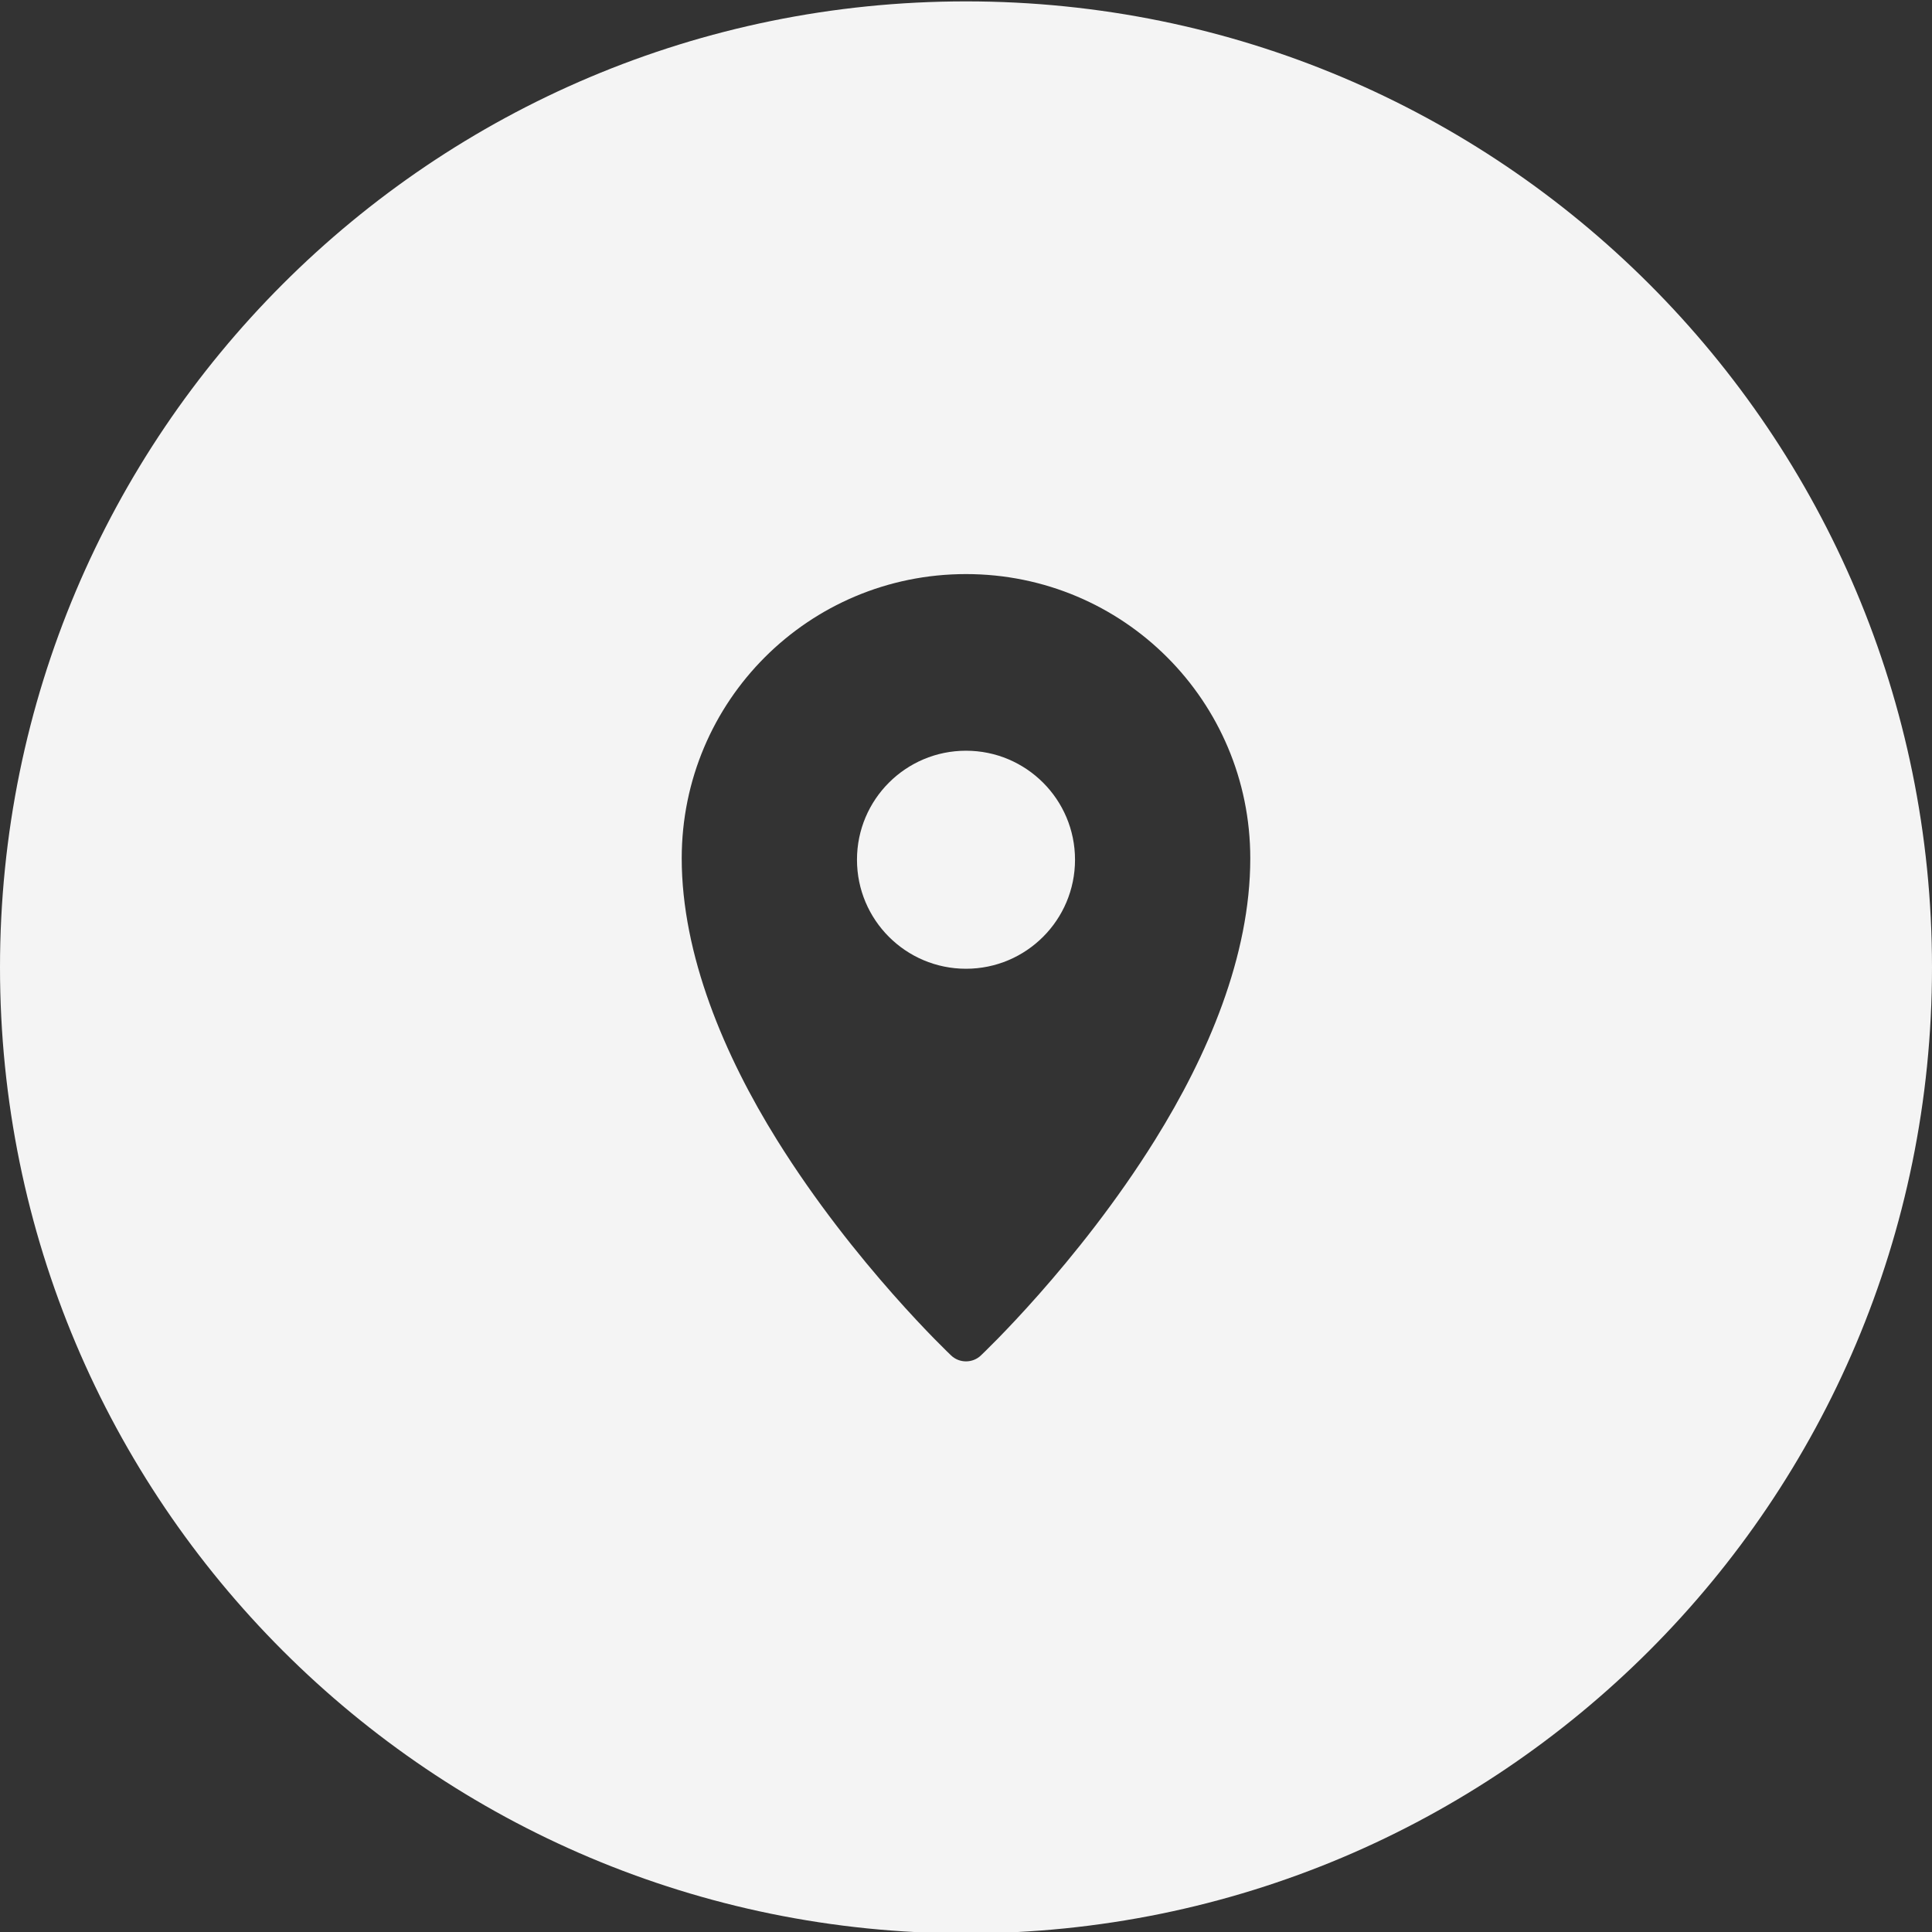 <?xml version="1.0" encoding="utf-8"?>
<!-- Generator: Adobe Illustrator 27.7.0, SVG Export Plug-In . SVG Version: 6.00 Build 0)  -->
<svg version="1.1" id="Ebene_1" xmlns="http://www.w3.org/2000/svg" xmlns:xlink="http://www.w3.org/1999/xlink" x="0px" y="0px"
	 viewBox="0 0 140 140" style="enable-background:new 0 0 140 140;" xml:space="preserve">
<rect x="0" y="0" width="140" height="140" fill="#333333" stroke="none"/>
<style type="text/css">
	.st0{fill:#F4F4F4;}
</style>
<g>
	<path class="st0" d="M70,0.1c-38.7,0-70,31.3-70,70s31.3,70,70,70s70-31.3,70-70S108.7,0.1,70,0.1z M83.7,82.6
		c-5.6,9-12.6,15.6-12.6,15.6l0,0c-0.6,0.6-1.6,0.6-2.2,0l0,0c0,0-7-6.6-12.6-15.6c-3.8-6.1-6.9-13.4-6.9-20.4
		c0-11.4,9.2-20.6,20.6-20.6s20.6,9.2,20.6,20.6C90.6,69.3,87.5,76.5,83.7,82.6z"/>
	<circle class="st0" cx="70" cy="62.3" r="7.9"/>
</g>
</svg>
